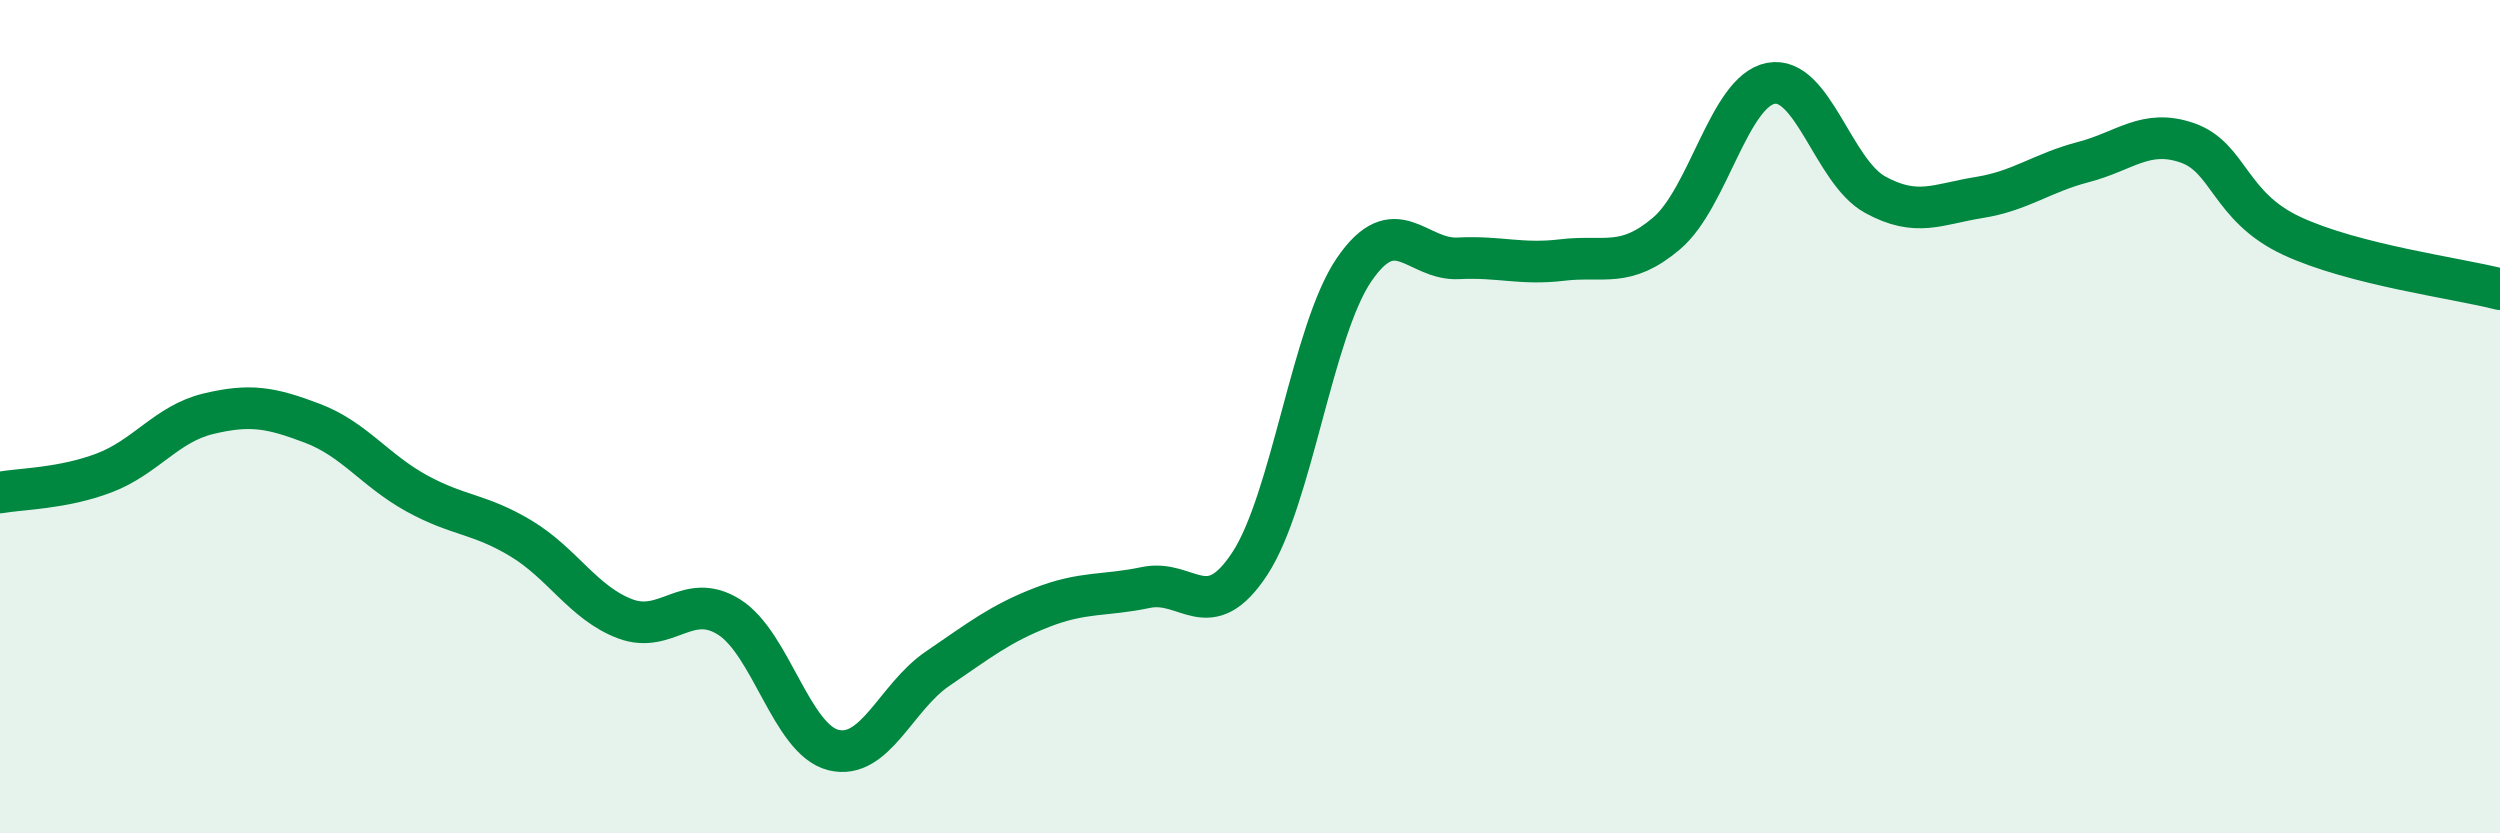 
    <svg width="60" height="20" viewBox="0 0 60 20" xmlns="http://www.w3.org/2000/svg">
      <path
        d="M 0,11.82 C 0.5,11.73 1.5,11.73 2.5,11.35 C 3.5,10.97 4,10.17 5,9.93 C 6,9.69 6.5,9.78 7.5,10.16 C 8.5,10.54 9,11.29 10,11.84 C 11,12.39 11.5,12.32 12.5,12.92 C 13.5,13.52 14,14.47 15,14.85 C 16,15.23 16.5,14.18 17.5,14.81 C 18.5,15.44 19,17.75 20,18 C 21,18.25 21.5,16.73 22.5,16.05 C 23.5,15.37 24,14.97 25,14.58 C 26,14.19 26.5,14.31 27.5,14.1 C 28.5,13.89 29,15.05 30,13.52 C 31,11.99 31.5,7.93 32.5,6.47 C 33.5,5.01 34,6.25 35,6.2 C 36,6.15 36.5,6.36 37.5,6.24 C 38.5,6.12 39,6.45 40,5.6 C 41,4.75 41.5,2.19 42.5,2 C 43.5,1.81 44,4.12 45,4.67 C 46,5.22 46.5,4.9 47.5,4.74 C 48.5,4.58 49,4.15 50,3.89 C 51,3.63 51.5,3.08 52.5,3.43 C 53.5,3.78 53.5,4.96 55,5.66 C 56.5,6.36 59,6.68 60,6.94L60 20L0 20Z"
        fill="#008740"
        opacity="0.1"
        stroke-linecap="round"
        stroke-linejoin="round"
      />
      <path
        d="M 0,11.82 C 0.5,11.73 1.5,11.73 2.5,11.35 C 3.5,10.97 4,10.17 5,9.93 C 6,9.69 6.5,9.78 7.5,10.16 C 8.5,10.54 9,11.29 10,11.84 C 11,12.39 11.5,12.32 12.5,12.92 C 13.5,13.52 14,14.47 15,14.85 C 16,15.23 16.5,14.18 17.5,14.81 C 18.5,15.44 19,17.75 20,18 C 21,18.25 21.5,16.73 22.5,16.05 C 23.5,15.37 24,14.97 25,14.58 C 26,14.19 26.5,14.31 27.5,14.1 C 28.5,13.89 29,15.05 30,13.52 C 31,11.99 31.5,7.93 32.5,6.47 C 33.5,5.01 34,6.25 35,6.2 C 36,6.15 36.5,6.36 37.5,6.24 C 38.5,6.12 39,6.45 40,5.6 C 41,4.75 41.5,2.19 42.5,2 C 43.5,1.81 44,4.12 45,4.67 C 46,5.22 46.5,4.9 47.5,4.74 C 48.5,4.58 49,4.15 50,3.89 C 51,3.63 51.5,3.08 52.5,3.43 C 53.5,3.78 53.5,4.96 55,5.66 C 56.5,6.36 59,6.68 60,6.94"
        stroke="#008740"
        stroke-width="1"
        fill="none"
        stroke-linecap="round"
        stroke-linejoin="round"
      />
    </svg>
  